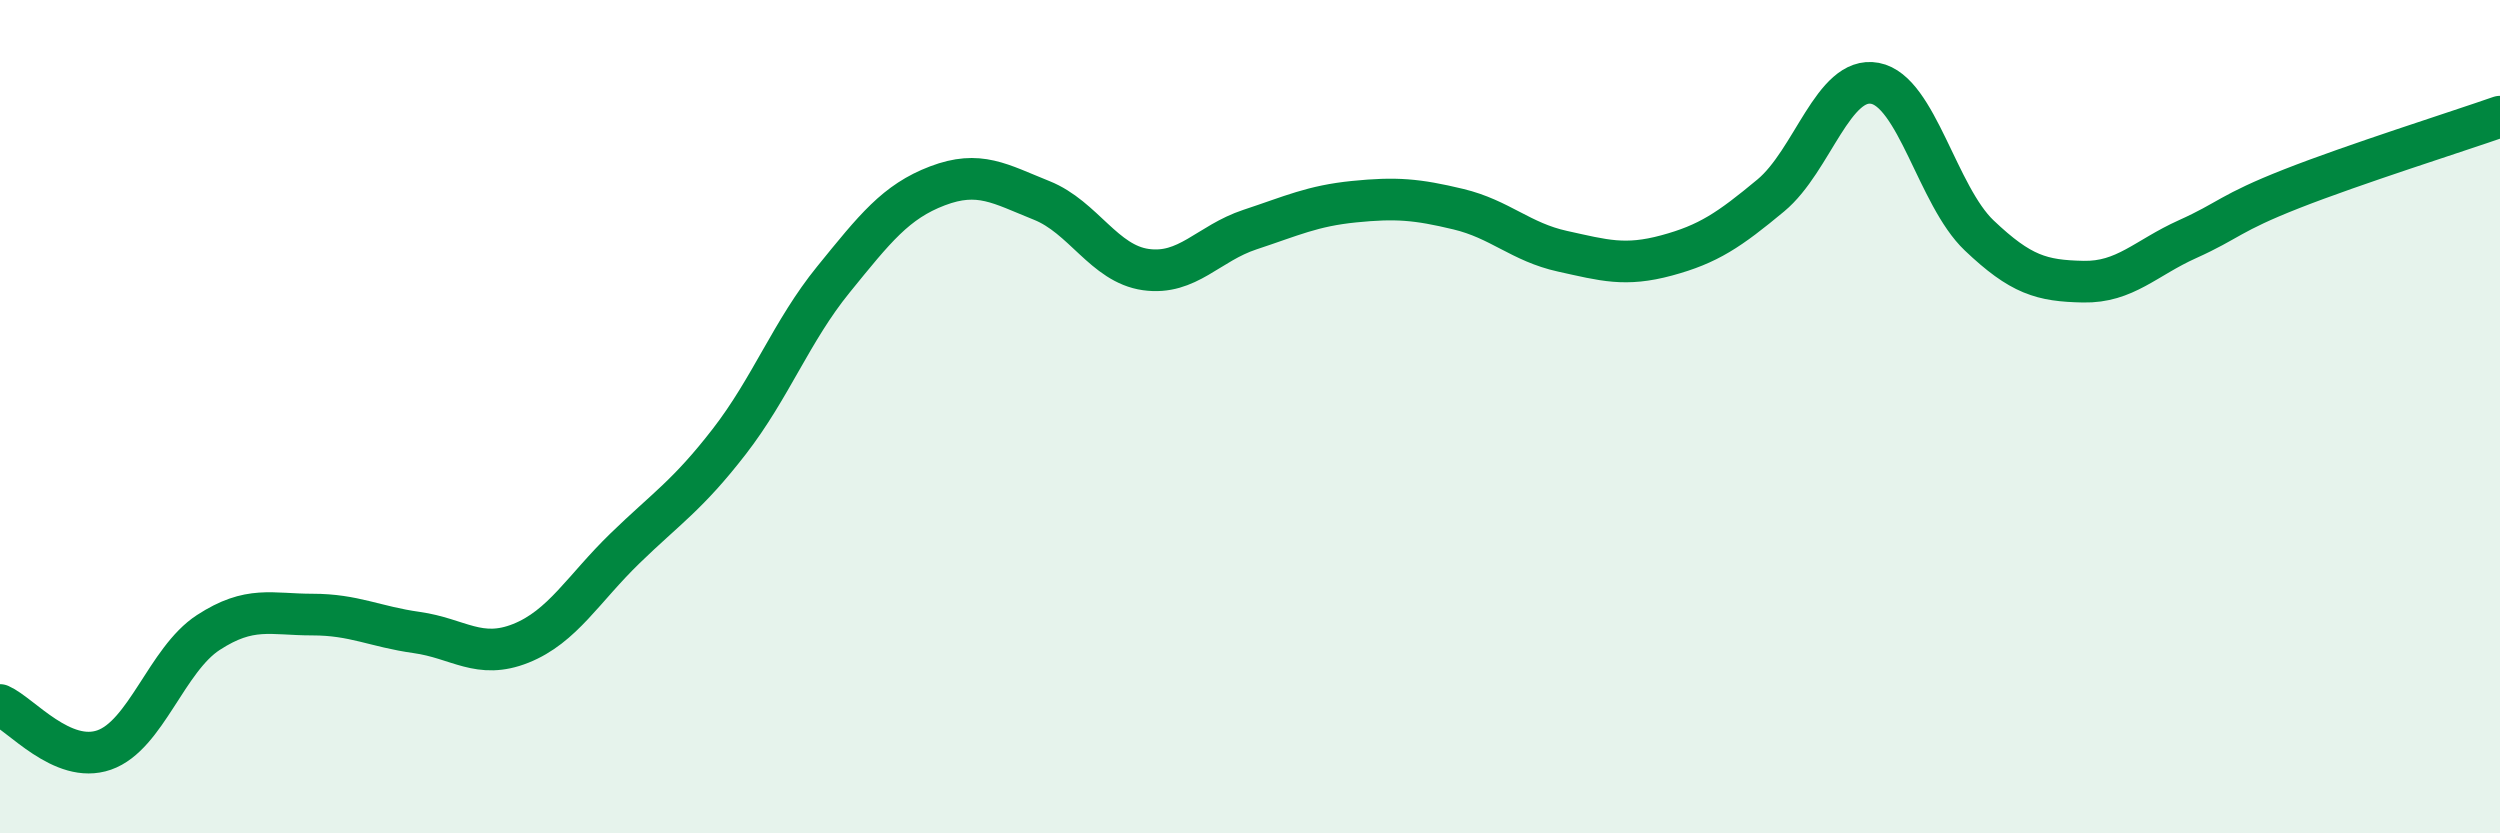 
    <svg width="60" height="20" viewBox="0 0 60 20" xmlns="http://www.w3.org/2000/svg">
      <path
        d="M 0,16.92 C 0.5,17.14 1.5,18.35 2.5,18 C 3.5,17.65 4,15.83 5,15.18 C 6,14.53 6.5,14.75 7.5,14.75 C 8.5,14.75 9,15.04 10,15.18 C 11,15.32 11.5,15.84 12.5,15.44 C 13.5,15.04 14,14.13 15,13.16 C 16,12.19 16.5,11.89 17.5,10.6 C 18.5,9.31 19,7.94 20,6.71 C 21,5.48 21.5,4.84 22.5,4.46 C 23.5,4.08 24,4.41 25,4.81 C 26,5.21 26.5,6.33 27.5,6.47 C 28.5,6.61 29,5.84 30,5.51 C 31,5.18 31.5,4.94 32.5,4.84 C 33.5,4.74 34,4.78 35,5.02 C 36,5.26 36.5,5.81 37.5,6.03 C 38.5,6.25 39,6.4 40,6.13 C 41,5.86 41.5,5.52 42.5,4.69 C 43.5,3.86 44,1.81 45,2 C 46,2.19 46.5,4.7 47.5,5.65 C 48.5,6.6 49,6.74 50,6.76 C 51,6.78 51.5,6.19 52.5,5.74 C 53.5,5.29 53.5,5.12 55,4.53 C 56.5,3.94 59,3.15 60,2.8L60 20L0 20Z"
        fill="#008740"
        opacity="0.1"
        stroke-linecap="round"
        stroke-linejoin="round"
      />
      <path
        d="M 0,16.92 C 0.5,17.14 1.5,18.35 2.5,18 C 3.5,17.65 4,15.83 5,15.18 C 6,14.53 6.5,14.75 7.5,14.75 C 8.5,14.75 9,15.04 10,15.18 C 11,15.32 11.5,15.84 12.5,15.44 C 13.5,15.04 14,14.13 15,13.16 C 16,12.19 16.5,11.89 17.5,10.6 C 18.5,9.31 19,7.94 20,6.71 C 21,5.48 21.5,4.84 22.5,4.46 C 23.5,4.08 24,4.41 25,4.81 C 26,5.21 26.5,6.33 27.5,6.47 C 28.5,6.61 29,5.84 30,5.51 C 31,5.18 31.5,4.94 32.5,4.84 C 33.5,4.74 34,4.78 35,5.02 C 36,5.26 36.5,5.81 37.5,6.03 C 38.5,6.25 39,6.4 40,6.13 C 41,5.86 41.5,5.52 42.5,4.69 C 43.5,3.86 44,1.81 45,2 C 46,2.19 46.5,4.7 47.5,5.65 C 48.5,6.6 49,6.74 50,6.76 C 51,6.78 51.5,6.19 52.5,5.74 C 53.5,5.29 53.5,5.12 55,4.53 C 56.5,3.94 59,3.15 60,2.8"
        stroke="#008740"
        stroke-width="1"
        fill="none"
        stroke-linecap="round"
        stroke-linejoin="round"
      />
    </svg>
  